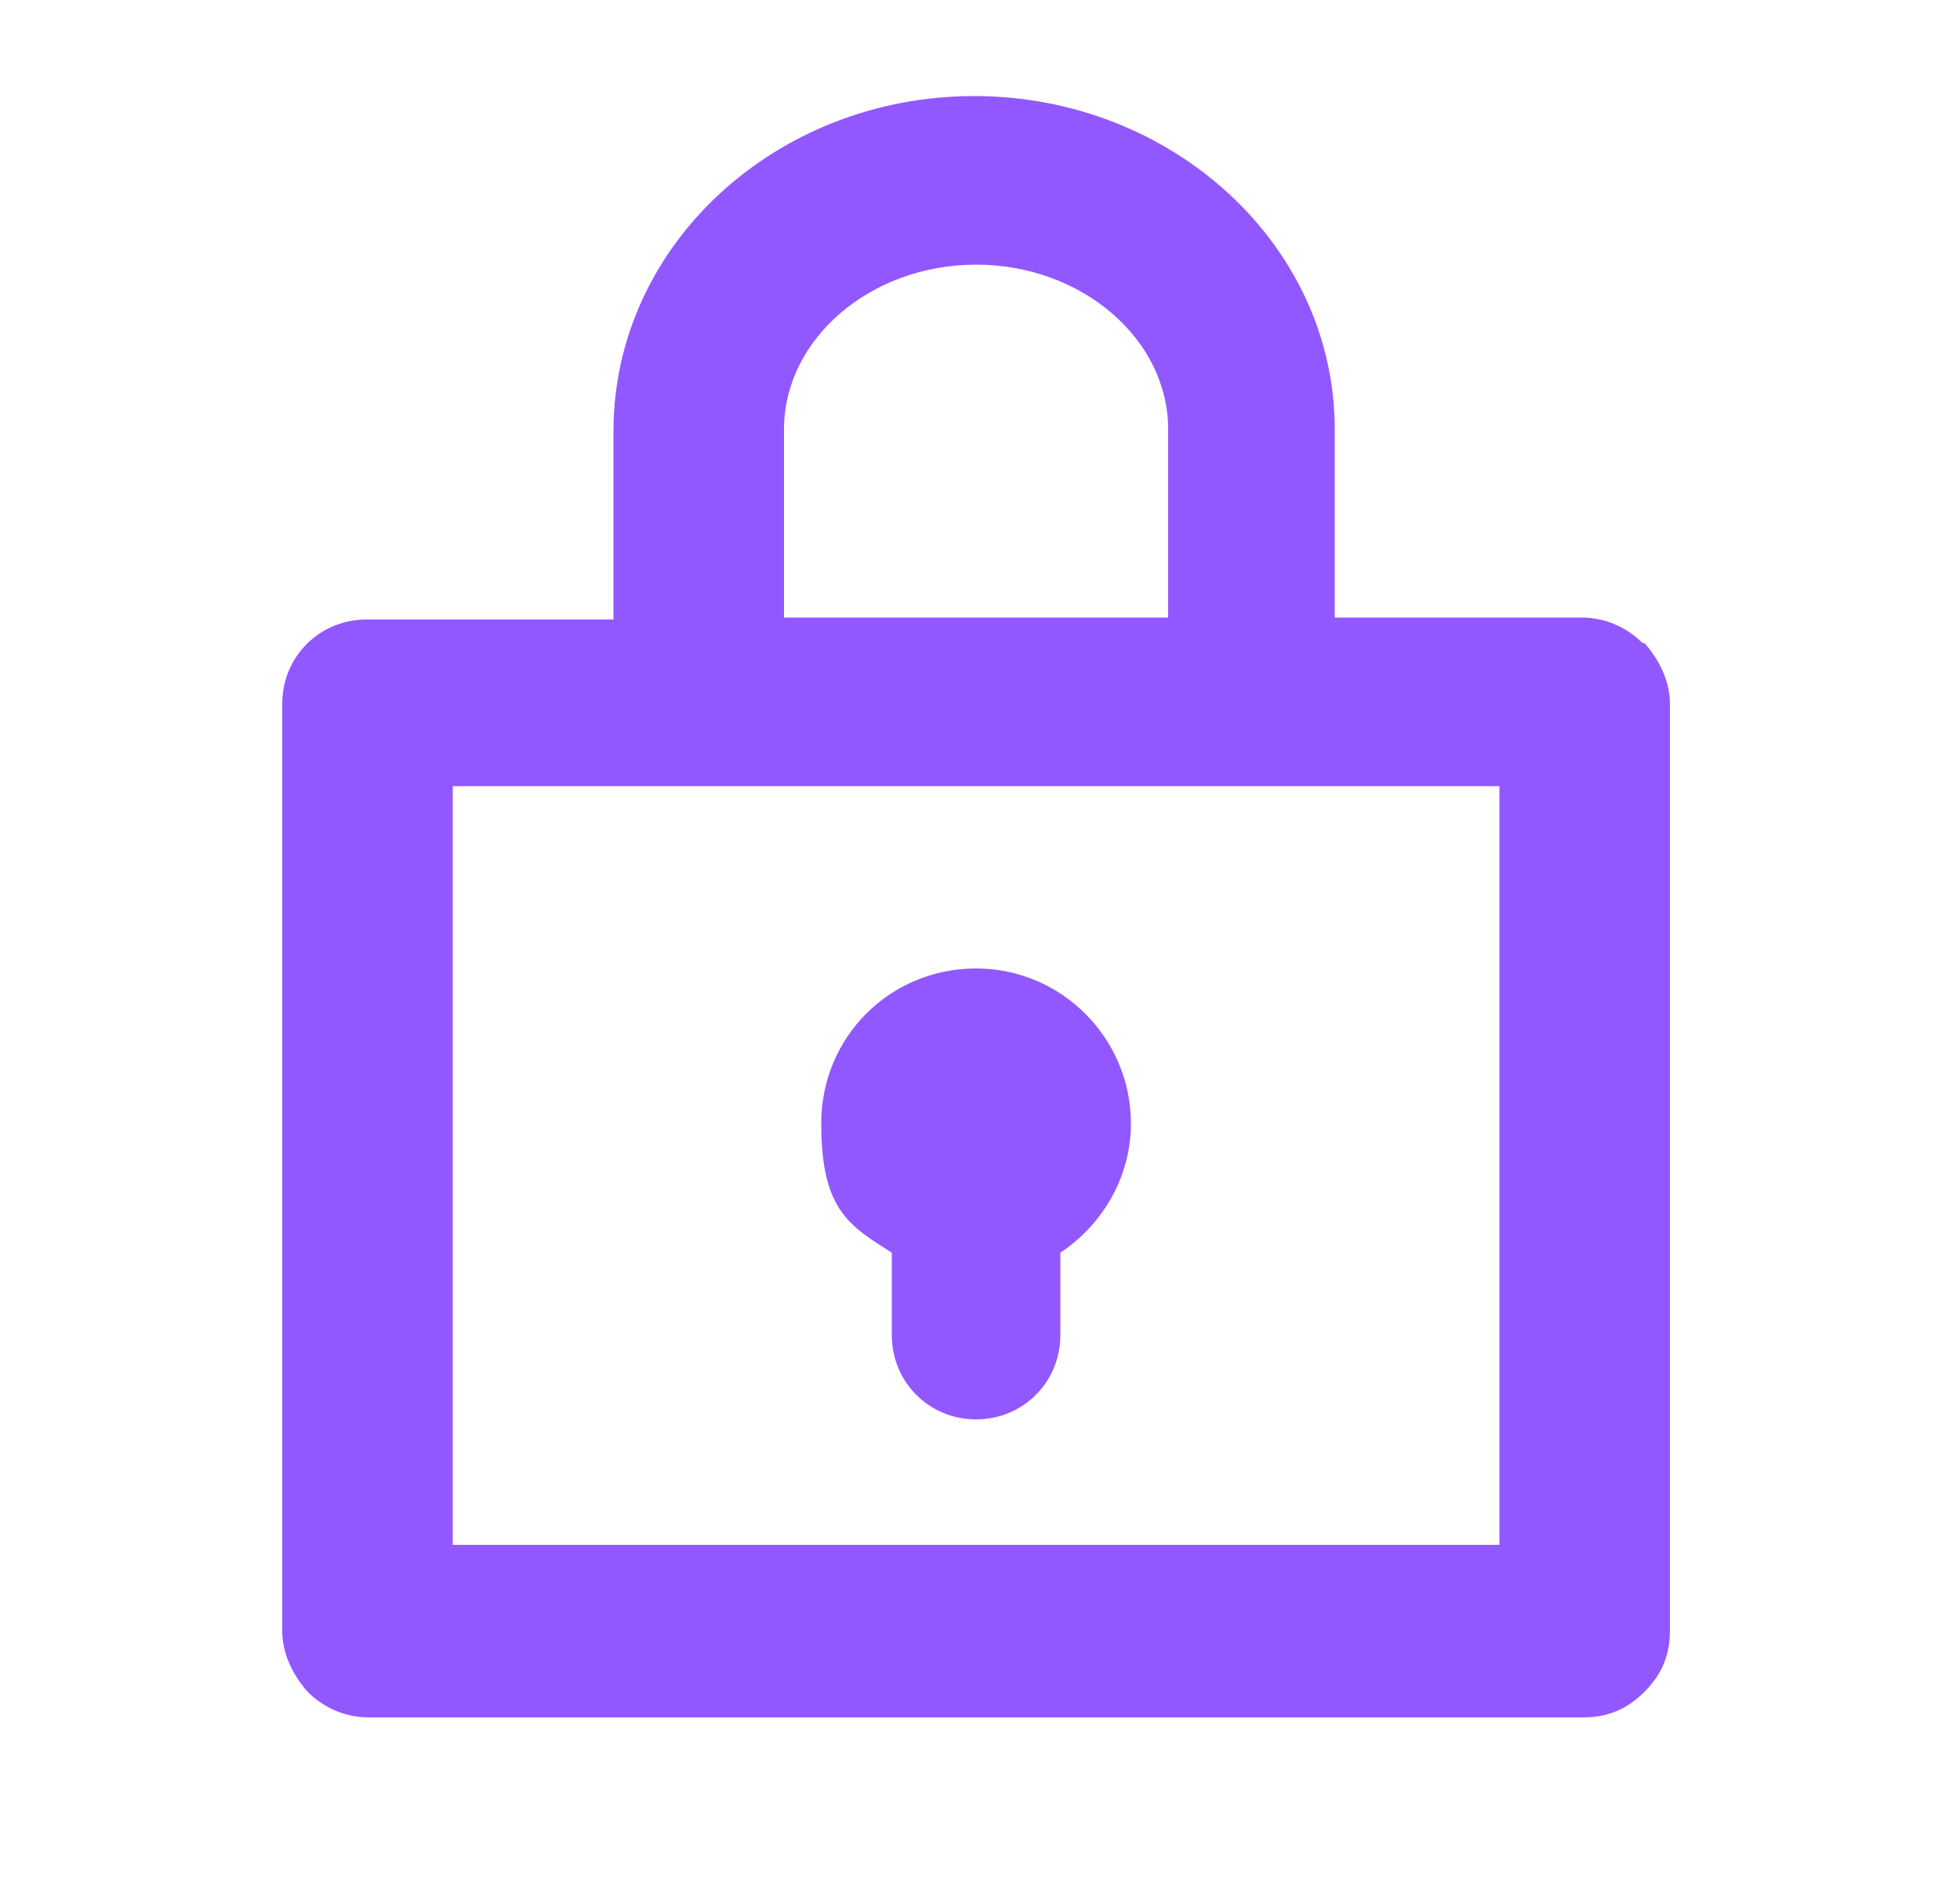 <?xml version="1.0" encoding="UTF-8"?>
<svg id="Layer_1" data-name="Layer 1" xmlns="http://www.w3.org/2000/svg" version="1.1" viewBox="0 0 100 97.1">
  <defs>
    <style>
      .cls-1 {
        fill: #9258ff;
      }

      .cls-1, .cls-2, .cls-3 {
        stroke-width: 0px;
      }

      .cls-2 {
        fill-rule: evenodd;
      }

      .cls-2, .cls-3 {
        display: none;
        fill: #000;
      }
    </style>
  </defs>
  <path class="cls-3" d="M96.8,48c-5.8-7.6-12.7-14.2-20.5-19.5l13.4-13.4c.7-.6,1-1.5,1-2.4,0-.9-.4-1.8-1-2.4s-1.5-1-2.4-1c-.9,0-1.8.4-2.4,1l-14.6,14.6c-6.2-3.4-13.2-5.3-20.3-5.4-25.8,0-46,27.4-46.8,28.5-.4.6-.7,1.3-.7,2s.2,1.4.7,2c5.8,7.6,12.7,14.2,20.5,19.5l-13.4,13.4c-.7.6-1,1.5-1,2.4,0,.9.4,1.8,1,2.4.6.6,1.5,1,2.4,1,.9,0,1.8-.4,2.4-1l14.6-14.6c6.2,3.4,13.2,5.3,20.3,5.4,25.8,0,46-27.4,46.8-28.5.4-.6.7-1.3.7-2s-.2-1.4-.7-2ZM28.6,66.6c-6.9-4.6-13.1-10.2-18.4-16.6,5-6,21.2-23.8,39.8-23.8,5.3.1,10.5,1.4,15.2,3.7l-5.9,5.9c-2.8-1.9-6.1-2.8-9.4-2.8s-3.7.3-5.5.9c-5,1.7-8.9,5.6-10.6,10.6-1.7,5-1,10.5,1.9,14.8l-7.3,7.3ZM50,73.8c-5.3-.1-10.5-1.4-15.2-3.7l5.9-5.9c2.8,1.9,6.1,2.8,9.4,2.8s3.7-.3,5.5-.9c5-1.7,8.9-5.6,10.6-10.6,1.7-5,1-10.5-1.9-14.8l7.3-7.3c6.9,4.6,13.1,10.2,18.4,16.6-5,6-21.2,23.8-39.8,23.8Z"/>
  <path class="cls-2" d="M68.5,7.7h-20.8c-1.1,0-2.2.5-3,1.2L11.4,42.2c-.8.8-1.2,1.8-1.2,3v29.2c0,9.2,7.5,16.7,16.7,16.7h41.7c9.2,0,16.7-7.5,16.7-16.7V24.4c0-9.2-7.5-16.7-16.7-16.7ZM43.5,21.9v10.8c0,4.6-3.8,8.3-8.3,8.3h-10.8l19.1-19.1ZM76.9,74.4c0,4.6-3.8,8.3-8.3,8.3H26.9c-4.6,0-8.3-3.8-8.3-8.3v-25h16.7c9.2,0,16.7-7.5,16.7-16.7v-16.7h16.7c4.6,0,8.3,3.8,8.3,8.3v50ZM47.7,52.4c-1.6-1.6-4.2-1.6-5.9,0l-9.5,9.5c-.8.8-1.2,1.9-1.2,3s.5,2.2,1.2,3l9.5,9.5c.8.8,1.9,1.2,3,1.2s2.1-.4,3-1.2c1.6-1.6,1.6-4.2,0-5.9l-6.5-6.5,6.5-6.5c1.6-1.7,1.6-4.3,0-6h0ZM56,52.4c1.6-1.6,4.2-1.6,5.9,0l9.5,9.4c.8.8,1.2,1.8,1.2,3s-.4,2.2-1.2,3l-9.5,9.5c-.8.8-1.9,1.2-3,1.2s-2.1-.4-3-1.2c-1.6-1.6-1.6-4.2,0-5.9l6.5-6.5-6.5-6.5c-1.6-1.6-1.6-4.2,0-5.9h0Z"/>
  <path class="cls-3" d="M82.8,42.1c-5.6,0-10.4,3.5-12,8.4h-12.5c-.4-1-.8-2-1.4-2.9l11.6-11.1c.7-.7,1.2-1.7,1.2-2.7s-.4-2-1.2-2.7c-1.5-1.4-3.9-1.4-5.4,0l-11.9,11.4c-.9-.5-1.9-.9-3-1.1v-11.6c5.2-1.6,8.8-6.2,8.8-11.6s-5.7-12.2-12.6-12.2-12.6,5.5-12.6,12.2,3.6,10,8.8,11.6v11.6c-4.3,1.1-7.9,4.1-9.6,8.1H12.5c-2.1,0-3.8,1.7-3.8,3.8s1.7,3.8,3.8,3.8h17.4c.2,1.2.5,2.3,1,3.4l-8.9,8.6c-1.8-.9-3.8-1.4-5.8-1.4-3.4,0-6.5,1.3-8.9,3.5-2.4,2.3-3.7,5.4-3.7,8.7s1.3,6.3,3.7,8.7c2.4,2.3,5.5,3.5,8.9,3.5s6.5-1.3,8.9-3.5c2.4-2.3,3.7-5.4,3.7-8.7s-.5-3.8-1.4-5.5l8.3-8c1.4,1,3,1.8,4.7,2.2v19.7c0,2.1,1.7,3.8,3.8,3.8s3.8-1.7,3.8-3.8v-19.7c5.2-1.4,9.2-5.4,10.4-10.4h12.1c1.7,5,6.5,8.4,12,8.4s12.6-5.5,12.6-12.2-5.7-12.2-12.6-12.2ZM82.8,58.9c-2.7,0-5-2.1-5-4.7s2.2-4.7,5-4.7,5,2.1,5,4.7-2.2,4.7-5,4.7ZM19.7,83h0c-.9.9-2.2,1.4-3.5,1.4s-2.6-.5-3.5-1.4c-.9-.9-1.4-2-1.4-3.3s.5-2.4,1.4-3.3c.9-.9,2.2-1.4,3.5-1.4s2.6.5,3.5,1.4c.9.9,1.4,2,1.4,3.3s-.5,2.4-1.4,3.3ZM44.4,13.4c2.7,0,5,2.1,5,4.7s-2.2,4.7-5,4.7-5-2.1-5-4.7,2.2-4.7,5-4.7ZM44.4,48.3c3.8,0,6.9,2.9,6.9,6.5s-3.1,6.5-6.9,6.5-6.9-2.9-6.9-6.5,3.1-6.5,6.9-6.5Z"/>
  <g>
    <path class="cls-1" d="M83.8,32.8c-.8-.8-1.9-1.3-3.1-1.3h-12.6v-9.6c0-9.4-8.3-17-18.4-17s-18.4,7.6-18.4,17.1v9.6h-12.6c-2.4,0-4.3,1.9-4.3,4.3v47.3c0,1.1.5,2.2,1.3,3.1.8.8,1.9,1.3,3.1,1.3h62c1.2,0,2.2-.4,3.1-1.3s1.3-1.9,1.3-3.1v-47.3c0-1.1-.5-2.2-1.3-3.1ZM76.5,40.1v38.7H23.1v-38.7h53.3ZM59.5,31.5h-19.5v-9.6c0-4.6,4.4-8.4,9.8-8.4s9.8,3.8,9.8,8.4v9.6Z"/>
    <path class="cls-1" d="M45.5,63.9v4.2c0,2.4,1.9,4.3,4.3,4.3s4.3-1.9,4.3-4.3v-4.2c2.1-1.4,3.6-3.8,3.6-6.6,0-4.3-3.5-7.9-7.9-7.9s-7.9,3.5-7.9,7.9,1.4,5.2,3.6,6.6Z"/>
  </g>
</svg>